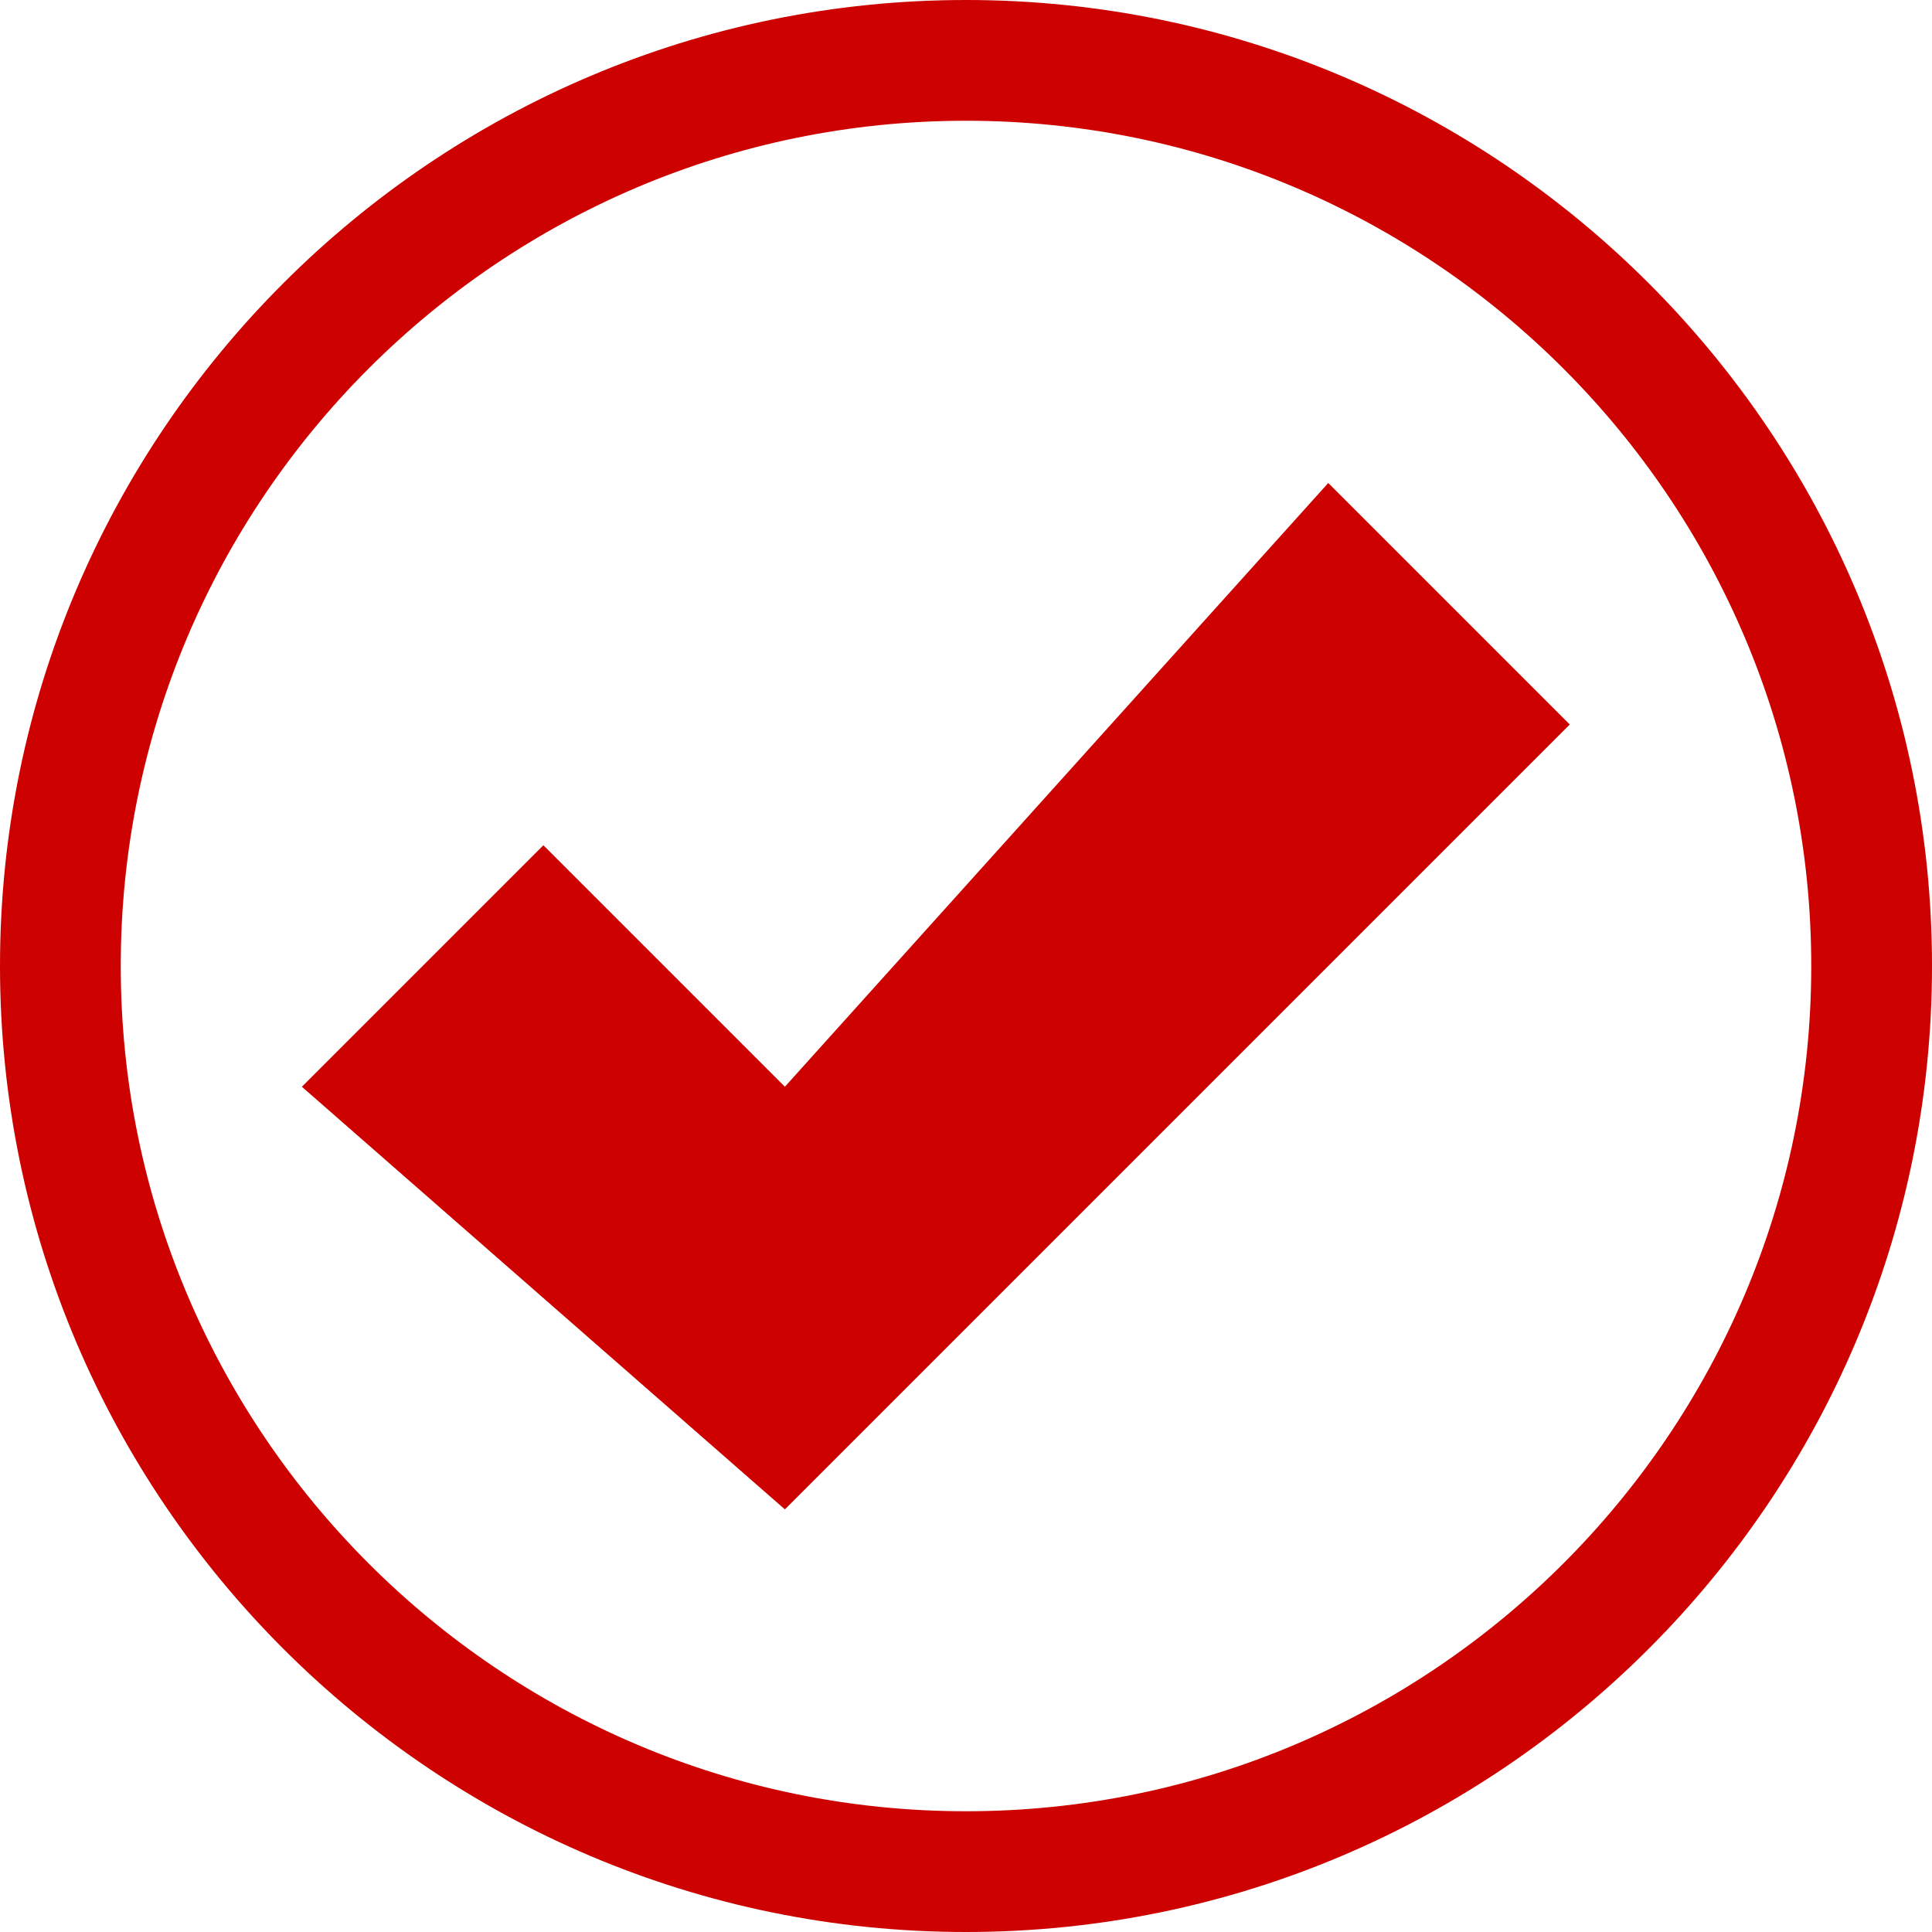 <?xml version="1.0" encoding="UTF-8" standalone="no"?>
<!DOCTYPE svg PUBLIC "-//W3C//DTD SVG 1.1//EN" "http://www.w3.org/Graphics/SVG/1.1/DTD/svg11.dtd">
<svg width="100%" height="100%" viewBox="0 0 32 32" version="1.1" xmlns="http://www.w3.org/2000/svg" xmlns:xlink="http://www.w3.org/1999/xlink" xml:space="preserve" xmlns:serif="http://www.serif.com/" style="fill-rule:evenodd;clip-rule:evenodd;stroke-linejoin:round;stroke-miterlimit:2;">
    <path d="M16,32C7.178,32 0,24.822 0,16C0,7.178 7.178,0 16,0C24.822,0 32,7.178 32,16C32,24.822 24.822,32 16,32ZM16,2C8.28,2 2,8.28 2,16C2,23.72 8.28,30 16,30C23.72,30 30,23.72 30,16C30,8.28 23.72,2 16,2Z" style="fill:rgb(204,1,0);fill-rule:nonzero;"/>
    <path d="M5,18L9,14L13,18L22,8L26,12L13,25L5,18Z" style="fill:rgb(204,1,0);fill-rule:nonzero;"/>
</svg>

